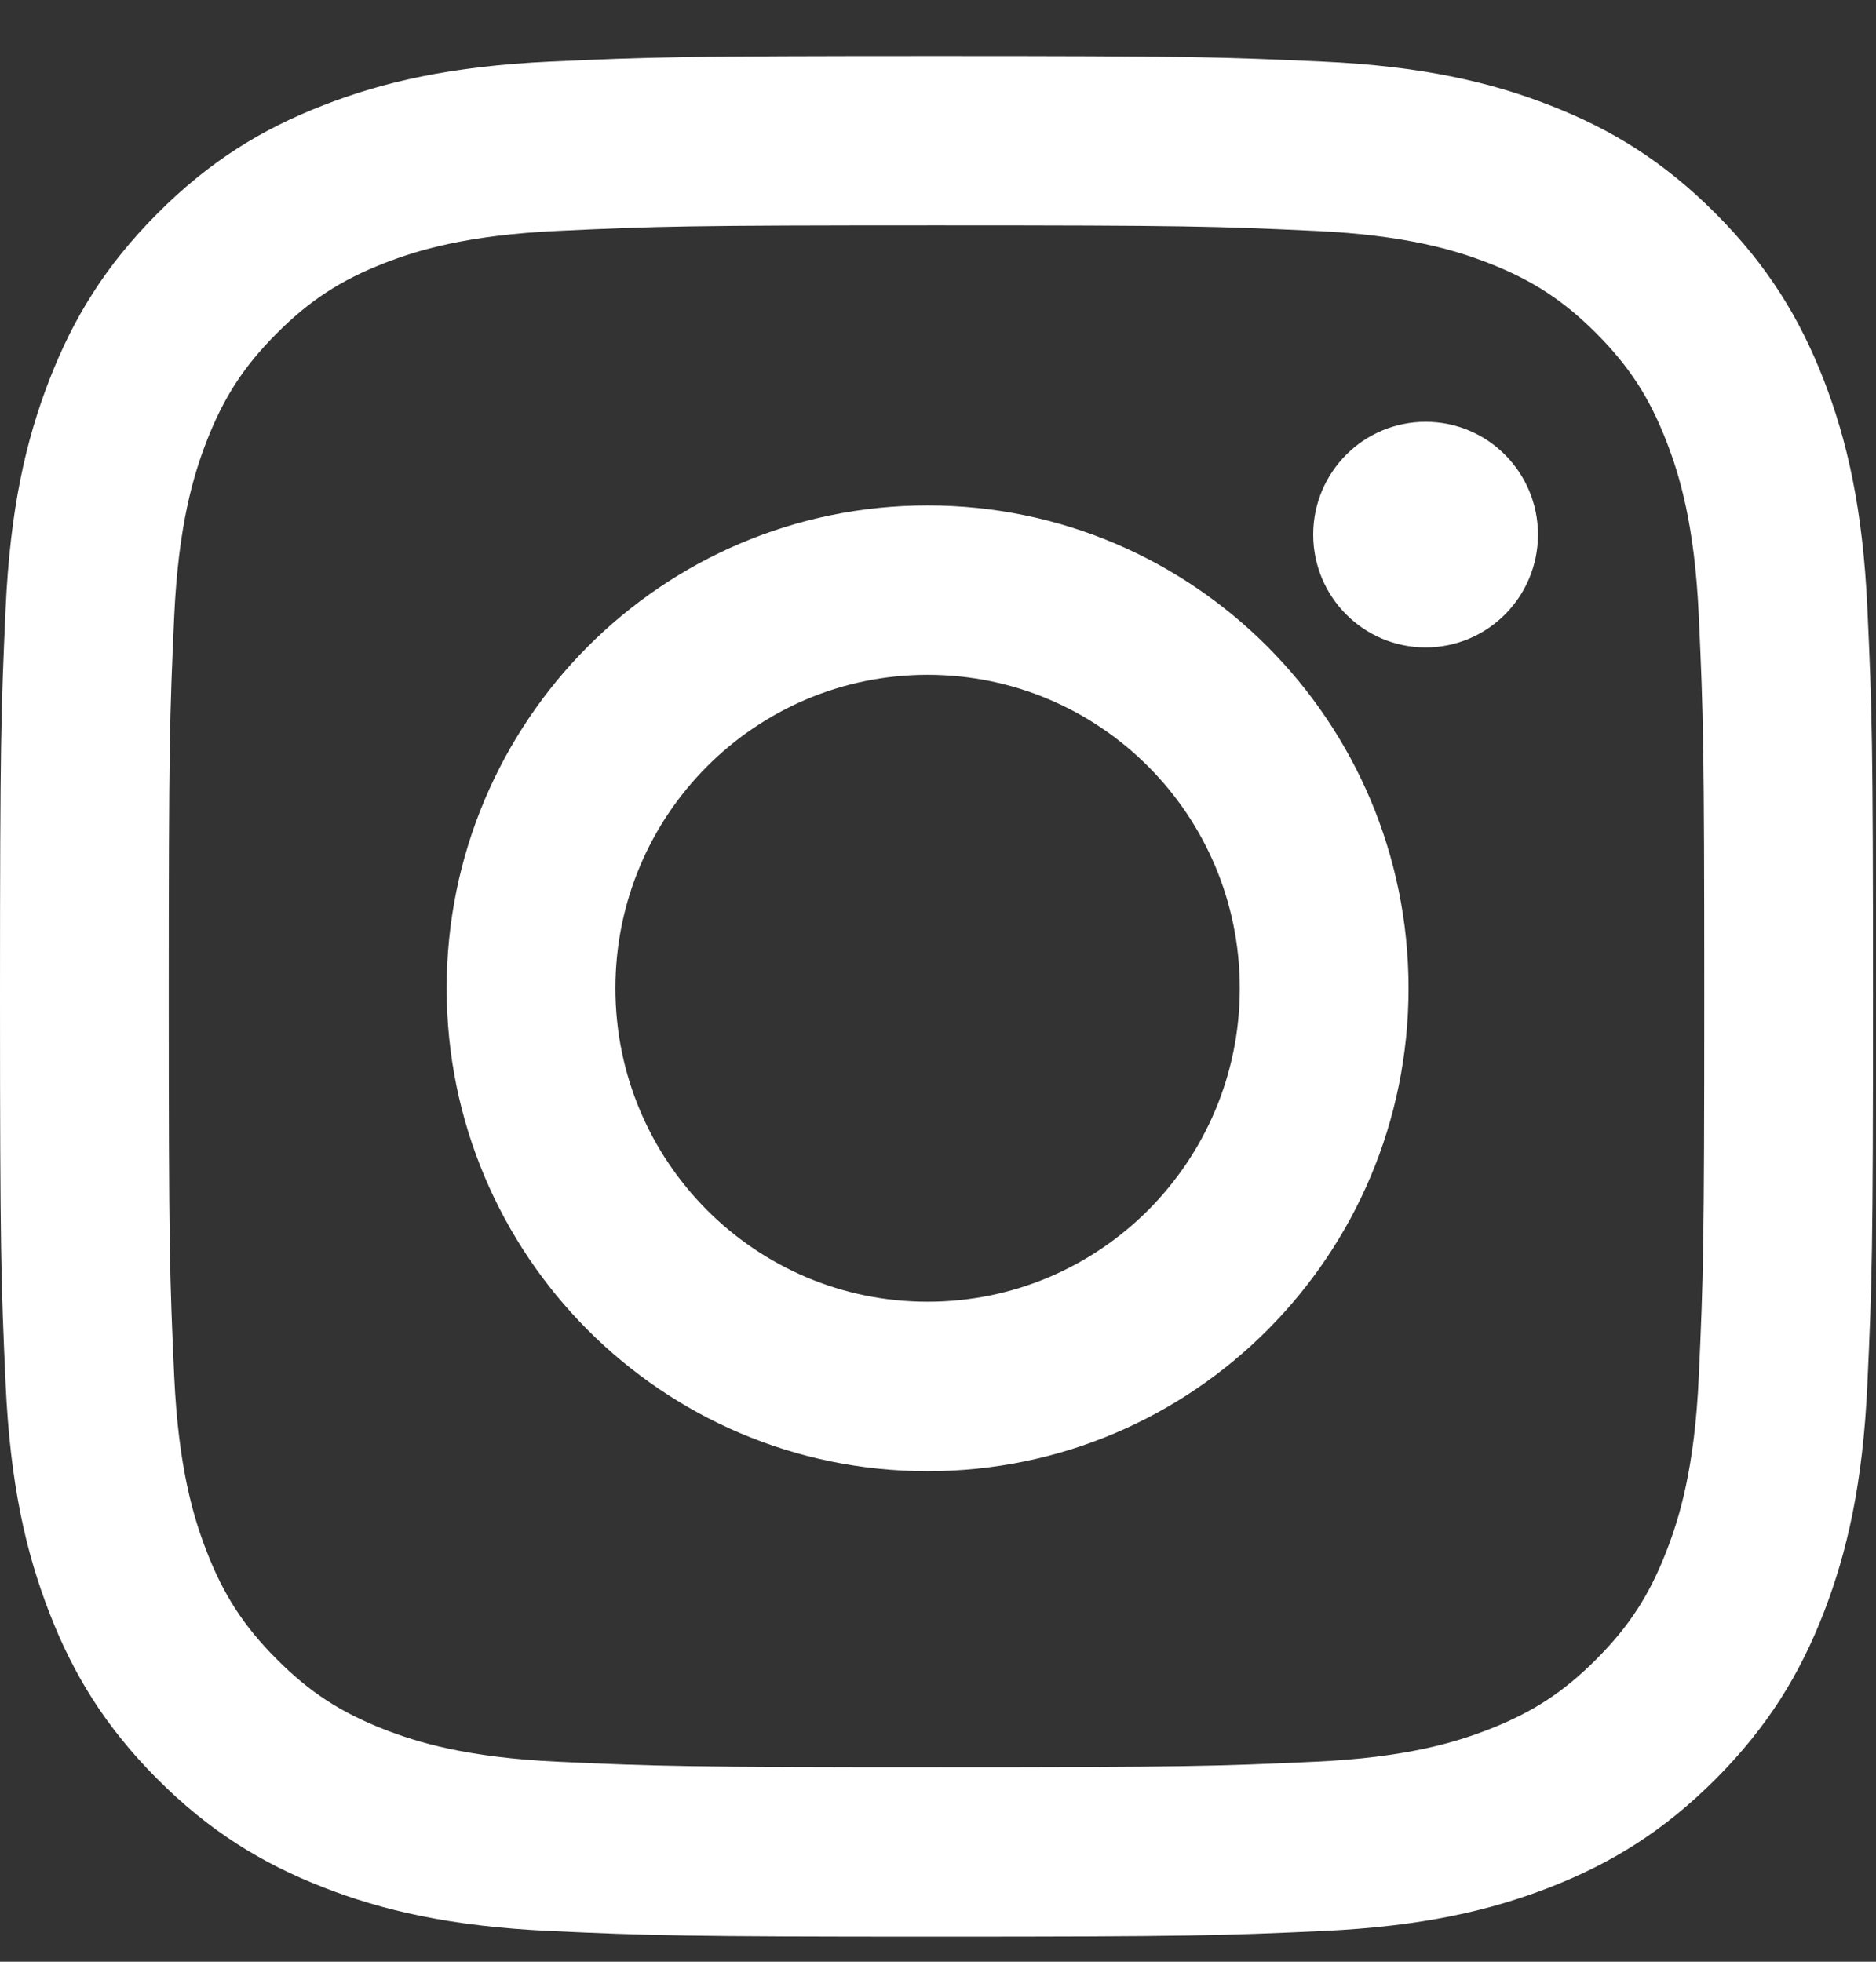 <?xml version="1.0" encoding="UTF-8"?>
<svg width="22px" height="23px" viewBox="0 0 22 23" version="1.1" xmlns="http://www.w3.org/2000/svg" xmlns:xlink="http://www.w3.org/1999/xlink">
    <rect x="0" y="0" width="22" height="23" fill="#333333" stroke="none"/>
    <!-- Generator: Sketch 51.3 (57544) - http://www.bohemiancoding.com/sketch -->
    <title>Group</title>
    <desc>Created with Sketch.</desc>
    <defs></defs>
    <g id="Page-1" stroke="none" stroke-width="1" fill="none" fill-rule="evenodd">
        <g id="instagram" fill="#FFFFFF" fill-rule="nonzero">
            <g id="Group">
                <path d="M10.983,0.656 C8,0.656 7.626,0.668 6.454,0.722 C5.285,0.776 4.487,0.962 3.789,1.235 C3.066,1.516 2.454,1.893 1.843,2.506 C1.233,3.119 0.857,3.734 0.577,4.459 C0.305,5.16 0.119,5.962 0.066,7.135 C0.013,8.311 0,8.687 0,11.681 C0,14.675 0.013,15.051 0.066,16.226 C0.119,17.4 0.305,18.201 0.577,18.903 C0.857,19.628 1.233,20.243 1.843,20.856 C2.454,21.468 3.066,21.845 3.789,22.127 C4.487,22.4 5.285,22.586 6.454,22.64 C7.626,22.693 8,22.706 10.983,22.706 C13.965,22.706 14.339,22.693 15.511,22.64 C16.68,22.586 17.478,22.4 18.177,22.127 C18.899,21.845 19.511,21.468 20.122,20.856 C20.732,20.243 21.108,19.628 21.389,18.903 C21.66,18.201 21.846,17.4 21.899,16.226 C21.953,15.051 21.965,14.675 21.965,11.681 C21.965,8.687 21.953,8.311 21.899,7.135 C21.846,5.962 21.66,5.16 21.389,4.459 C21.108,3.734 20.732,3.119 20.122,2.506 C19.511,1.893 18.899,1.516 18.177,1.235 C17.478,0.962 16.68,0.776 15.511,0.722 C14.339,0.668 13.965,0.656 10.983,0.656 M10.983,2.642 C13.915,2.642 14.262,2.653 15.421,2.707 C16.491,2.756 17.073,2.935 17.46,3.086 C17.973,3.286 18.338,3.525 18.723,3.911 C19.107,4.297 19.345,4.664 19.544,5.179 C19.695,5.567 19.874,6.151 19.922,7.226 C19.975,8.388 19.986,8.737 19.986,11.681 C19.986,14.625 19.975,14.973 19.922,16.136 C19.874,17.211 19.695,17.795 19.544,18.183 C19.345,18.698 19.107,19.065 18.723,19.451 C18.338,19.837 17.973,20.076 17.46,20.276 C17.073,20.427 16.491,20.606 15.421,20.655 C14.263,20.708 13.915,20.719 10.983,20.719 C8.05,20.719 7.703,20.708 6.545,20.655 C5.474,20.606 4.892,20.427 4.505,20.276 C3.993,20.076 3.627,19.837 3.243,19.451 C2.858,19.065 2.62,18.698 2.421,18.183 C2.271,17.795 2.092,17.211 2.043,16.136 C1.99,14.973 1.979,14.625 1.979,11.681 C1.979,8.737 1.99,8.388 2.043,7.226 C2.092,6.151 2.271,5.567 2.421,5.179 C2.62,4.664 2.858,4.297 3.243,3.911 C3.627,3.525 3.993,3.286 4.505,3.086 C4.892,2.935 5.474,2.756 6.545,2.707 C7.703,2.653 8.05,2.642 10.983,2.642" id="Fill-1"></path>
                <path d="M10.878,15.262 C8.856,15.262 7.217,13.617 7.217,11.587 C7.217,9.557 8.856,7.912 10.878,7.912 C12.9,7.912 14.539,9.557 14.539,11.587 C14.539,13.617 12.9,15.262 10.878,15.262 M10.878,5.926 C7.763,5.926 5.238,8.46 5.238,11.587 C5.238,14.714 7.763,17.249 10.878,17.249 C13.993,17.249 16.518,14.714 16.518,11.587 C16.518,8.46 13.993,5.926 10.878,5.926" id="Fill-4"></path>
                <path d="M18.036,6.268 C18.036,6.998 17.446,7.591 16.718,7.591 C15.99,7.591 15.4,6.998 15.4,6.268 C15.4,5.537 15.99,4.945 16.718,4.945 C17.446,4.945 18.036,5.537 18.036,6.268" id="Fill-6"></path>
            </g>
        </g>
    </g>
</svg>